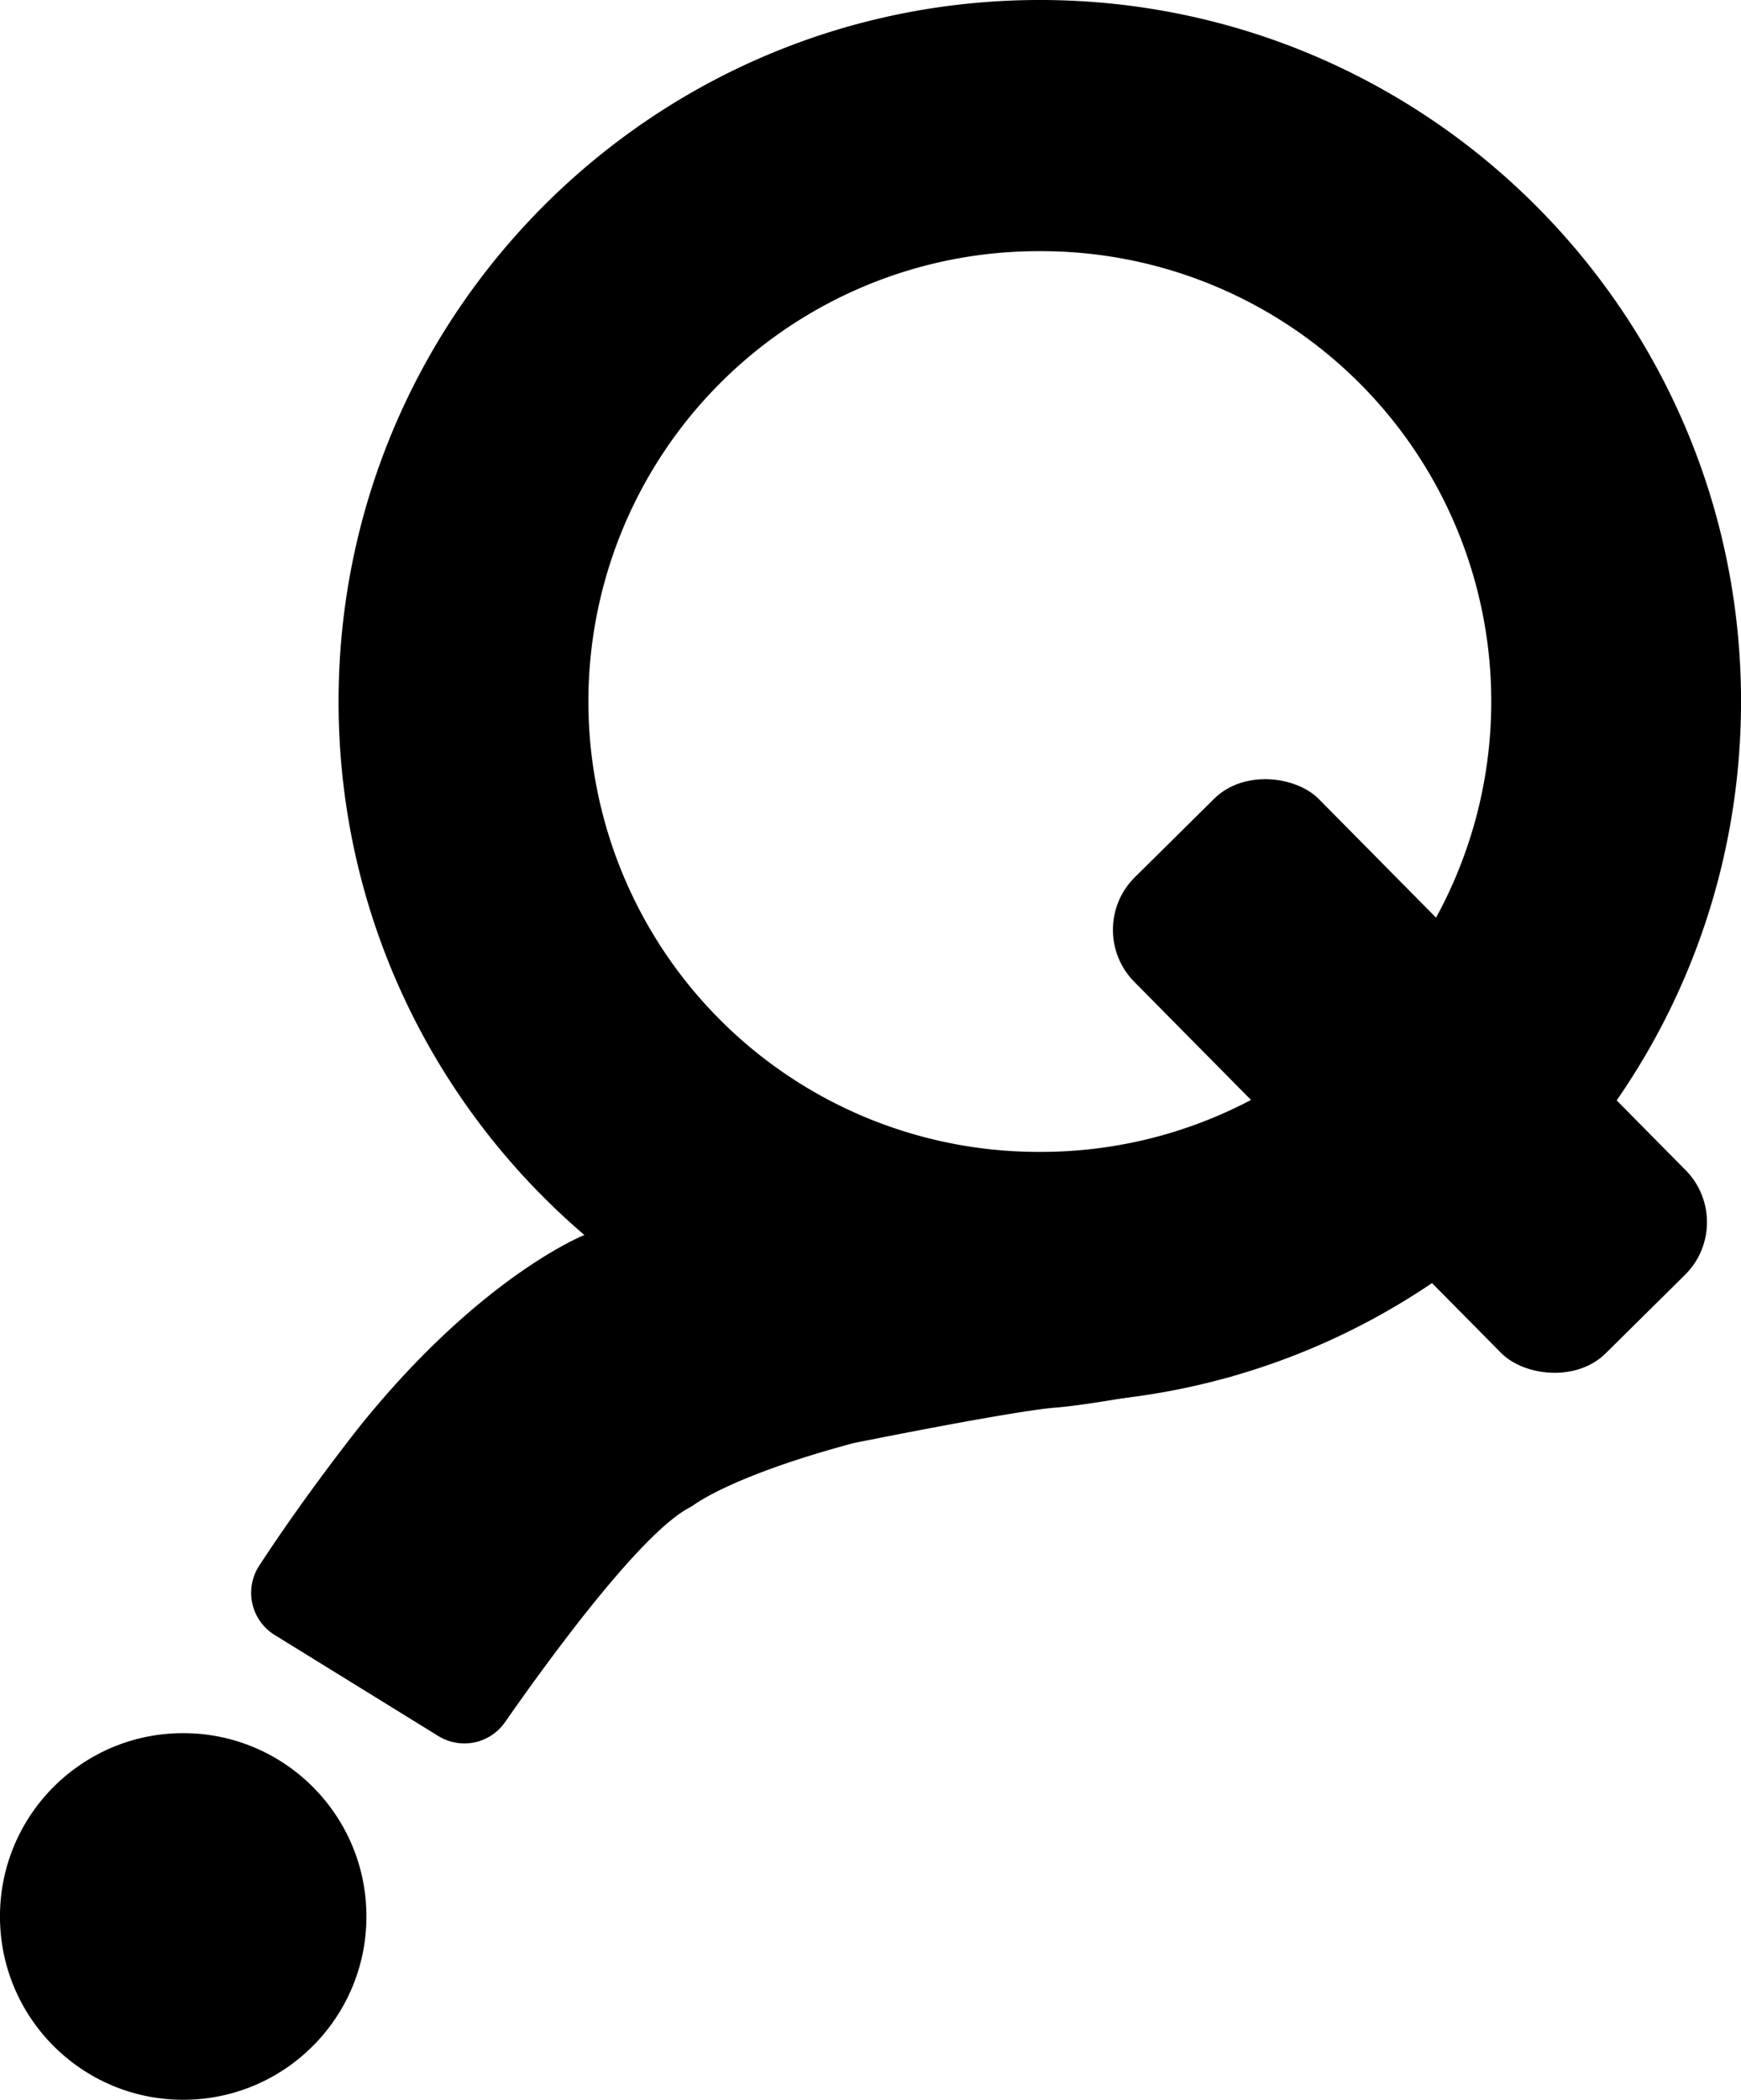 <svg xmlns="http://www.w3.org/2000/svg" viewBox="0 0 603.36 727.35" id="findq-icon_black"><title>FindQ icon_black</title><style>/*<![CDATA[ */ #findq-icon_black path, #findq-icon_black circle, #findq-icon_black rect { fill: black; } /* ]]>*/</style><path d="M1078.07,263.58h.9a156,156,0,0,1-.84,312h-.9a156,156,0,0,1,.85-312m0-87c-133.56,0-242.22,107.9-243,241.64-.75,134.2,107.43,243.61,241.64,244.36h1.39c133.56,0,242.22-107.9,243-241.64.75-134.2-107.43-243.6-241.64-244.36Z" transform="translate(-717.74 -176.58)"/><rect x="1161.37" y="433.3" width="90" height="232" rx="25.65" ry="25.65" transform="translate(-755.39 830.39) rotate(-44.68)"/><circle cx="781.24" cy="840.42" r="63.5" transform="translate(-781.28 1440.37) rotate(-89.68)"/><path d="M812.94,742.92l56.71,35a17.15,17.15,0,0,0,23.09-4.78c15.53-22.26,47-65.33,63.88-74.32a13.24,13.24,0,0,0,1.47-.89c3-2.13,17.28-11.24,55.11-21.38q.54-.14,1.08-.25c5.73-1.15,55-11,69.22-12.14,15.09-1.19,52.55-8.46,61.18-10.85,7.69-2.13-142.56-54.18-175.71-65.6a17.15,17.15,0,0,0-12.58.55l-36.08,16.09s-35.63,14-77.5,65.8c0,0-18.76,23.47-35.22,48.74A17.17,17.17,0,0,0,812.94,742.92Z" transform="translate(-717.74 -176.58)"/></svg>